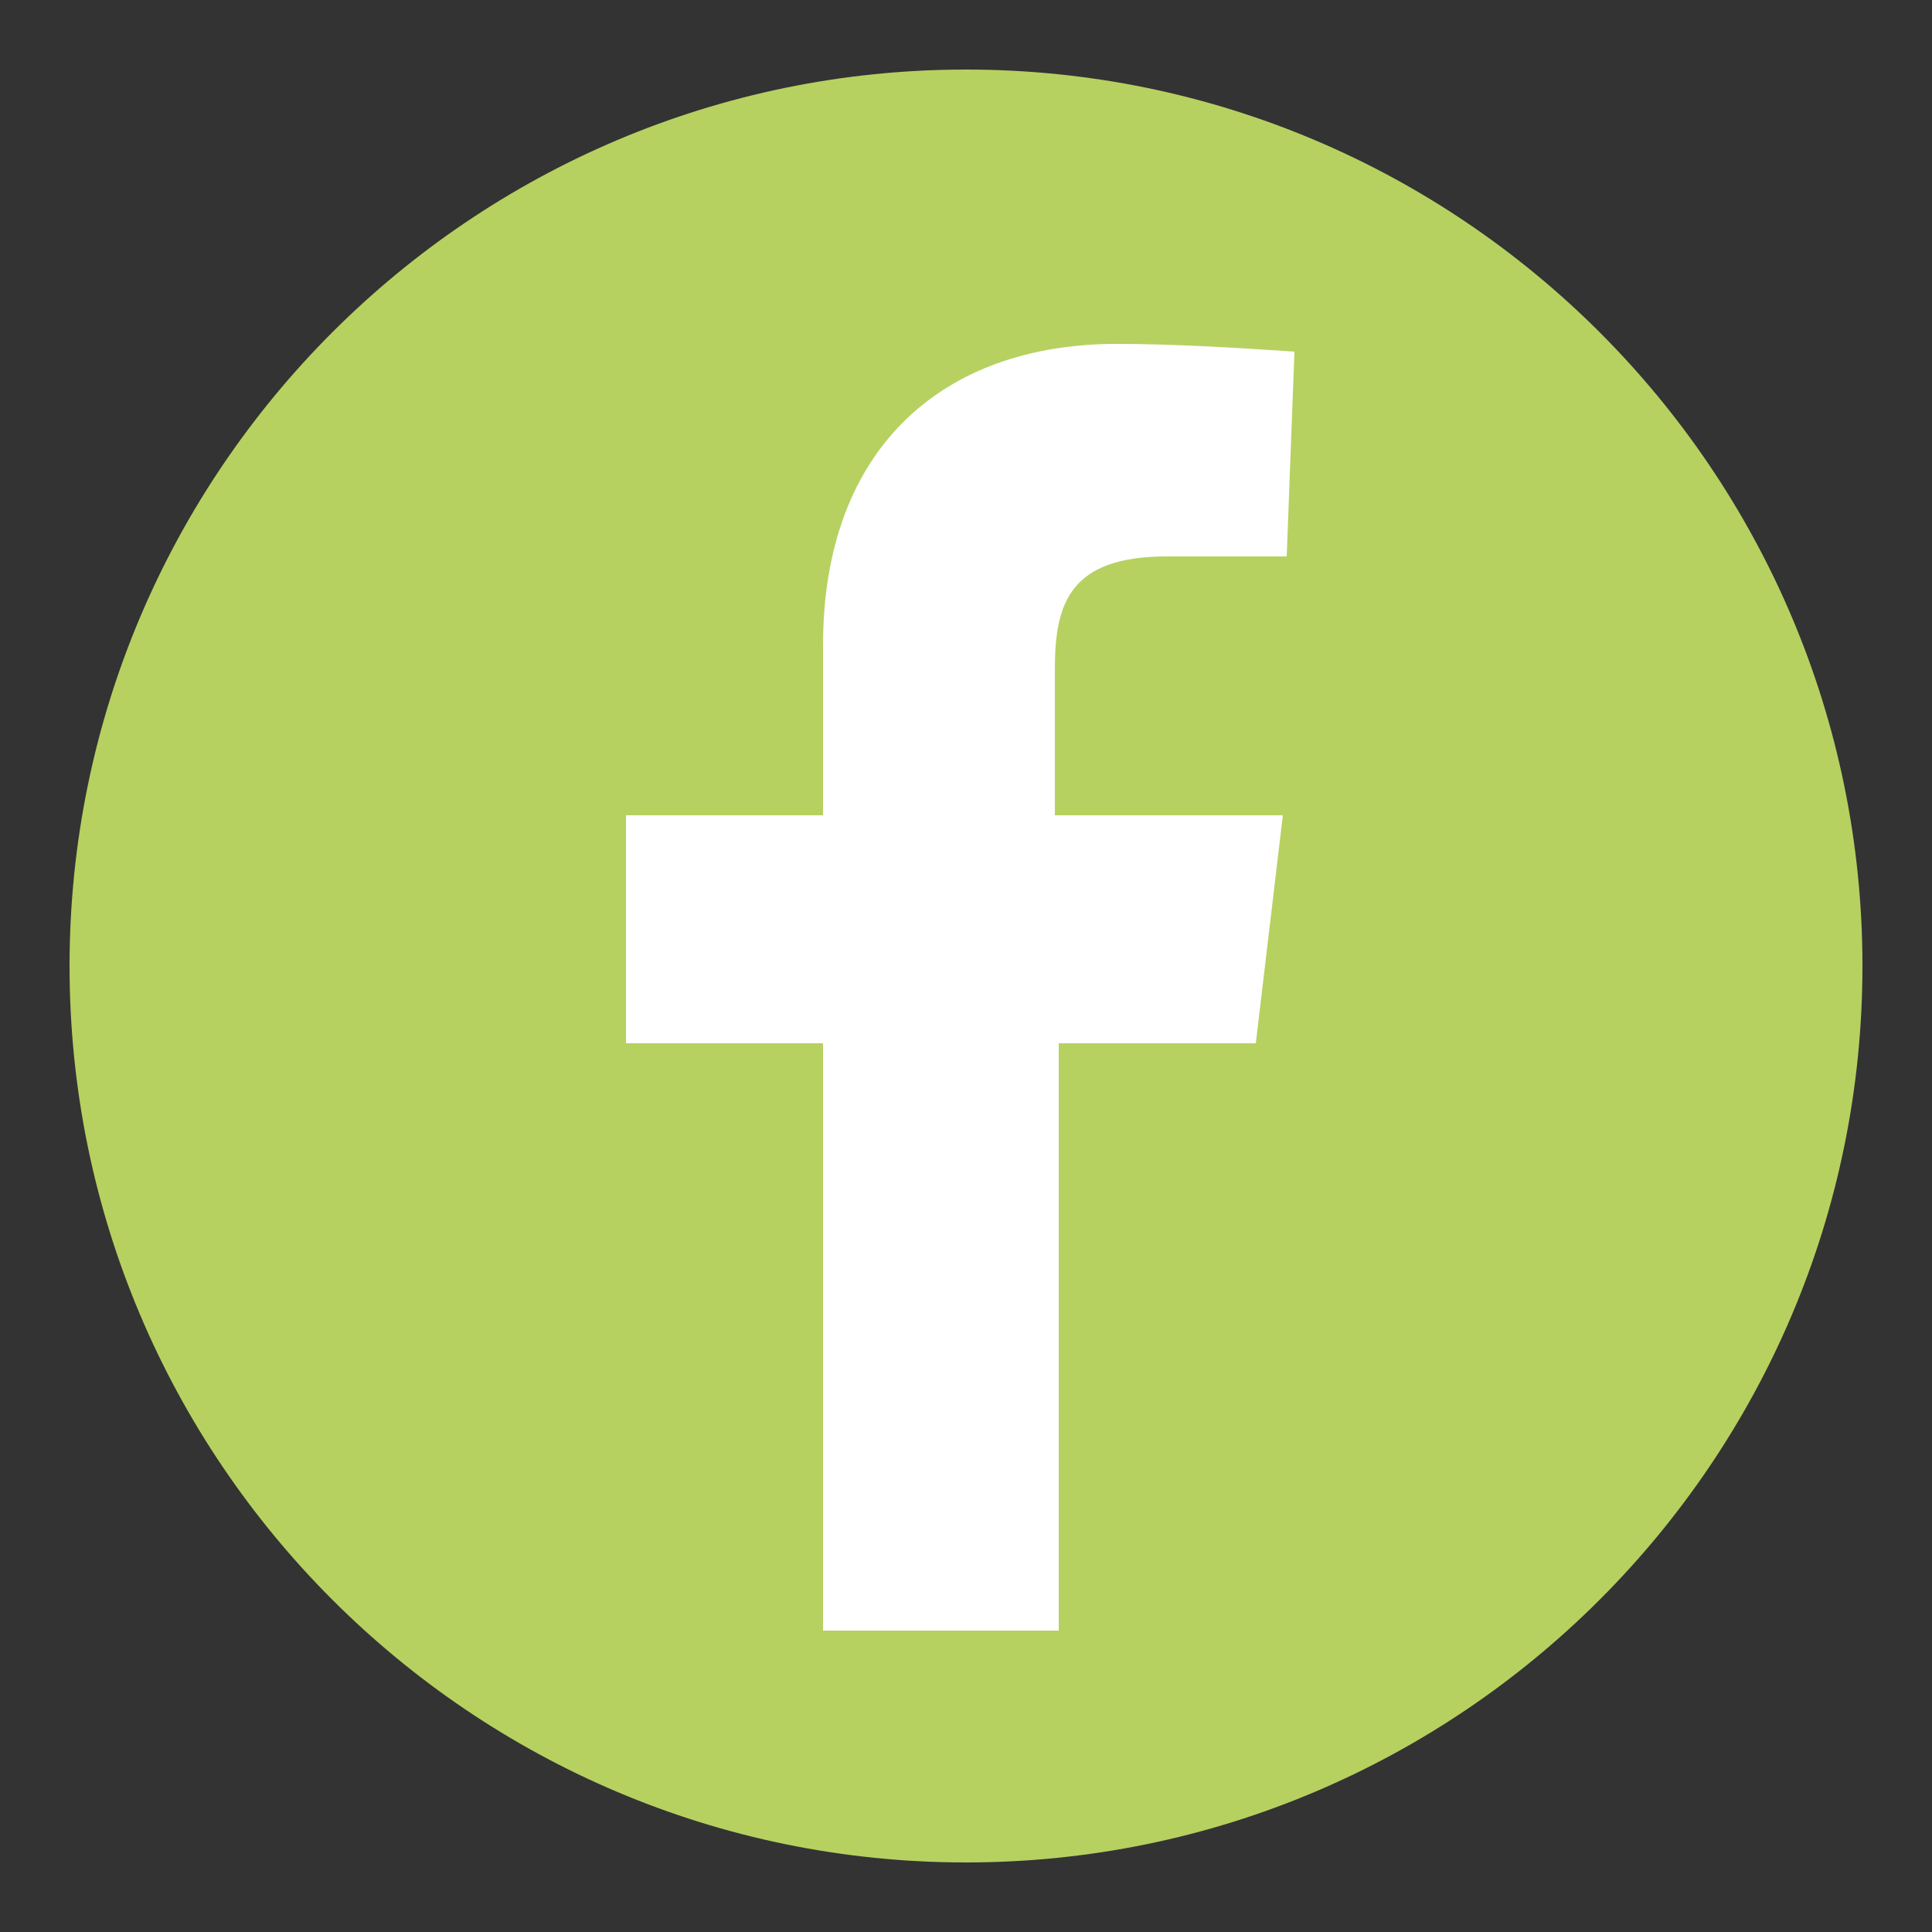 <?xml version="1.0" encoding="utf-8"?>
<!-- Generator: Adobe Illustrator 21.1.0, SVG Export Plug-In . SVG Version: 6.00 Build 0)  -->
<svg version="1.1" id="Layer_1" xmlns="http://www.w3.org/2000/svg" xmlns:xlink="http://www.w3.org/1999/xlink" x="0px" y="0px"
	 viewBox="0 0 50 50" style="enable-background:new 0 0 50 50;" xml:space="preserve">
<rect x="0" y="0" width="50" height="50" fill="#333333" stroke="none"/>
<style type="text/css">
	.st0{fill:#B6D160;}
	.st1{fill:#FFFFFF;}
</style>
<title>face</title>
<path class="st0" d="M48.2,25c0,12.8-10.4,23.2-23.2,23.2S1.8,37.8,1.8,25S12.2,1.8,25,1.8S48.2,12.2,48.2,25L48.2,25"/>
<path class="st1" d="M33.3,14.4h-3.1c-2.5,0-2.9,1.2-2.9,2.9v3.8h5.9L32.5,27h-5.1v15.2h-6.1V27h-5.1v-5.9h5.1v-4.4
	c0-5.1,3.1-7.8,7.6-7.8c1.5,0,3.1,0.1,4.6,0.2L33.3,14.4z"/>
</svg>
